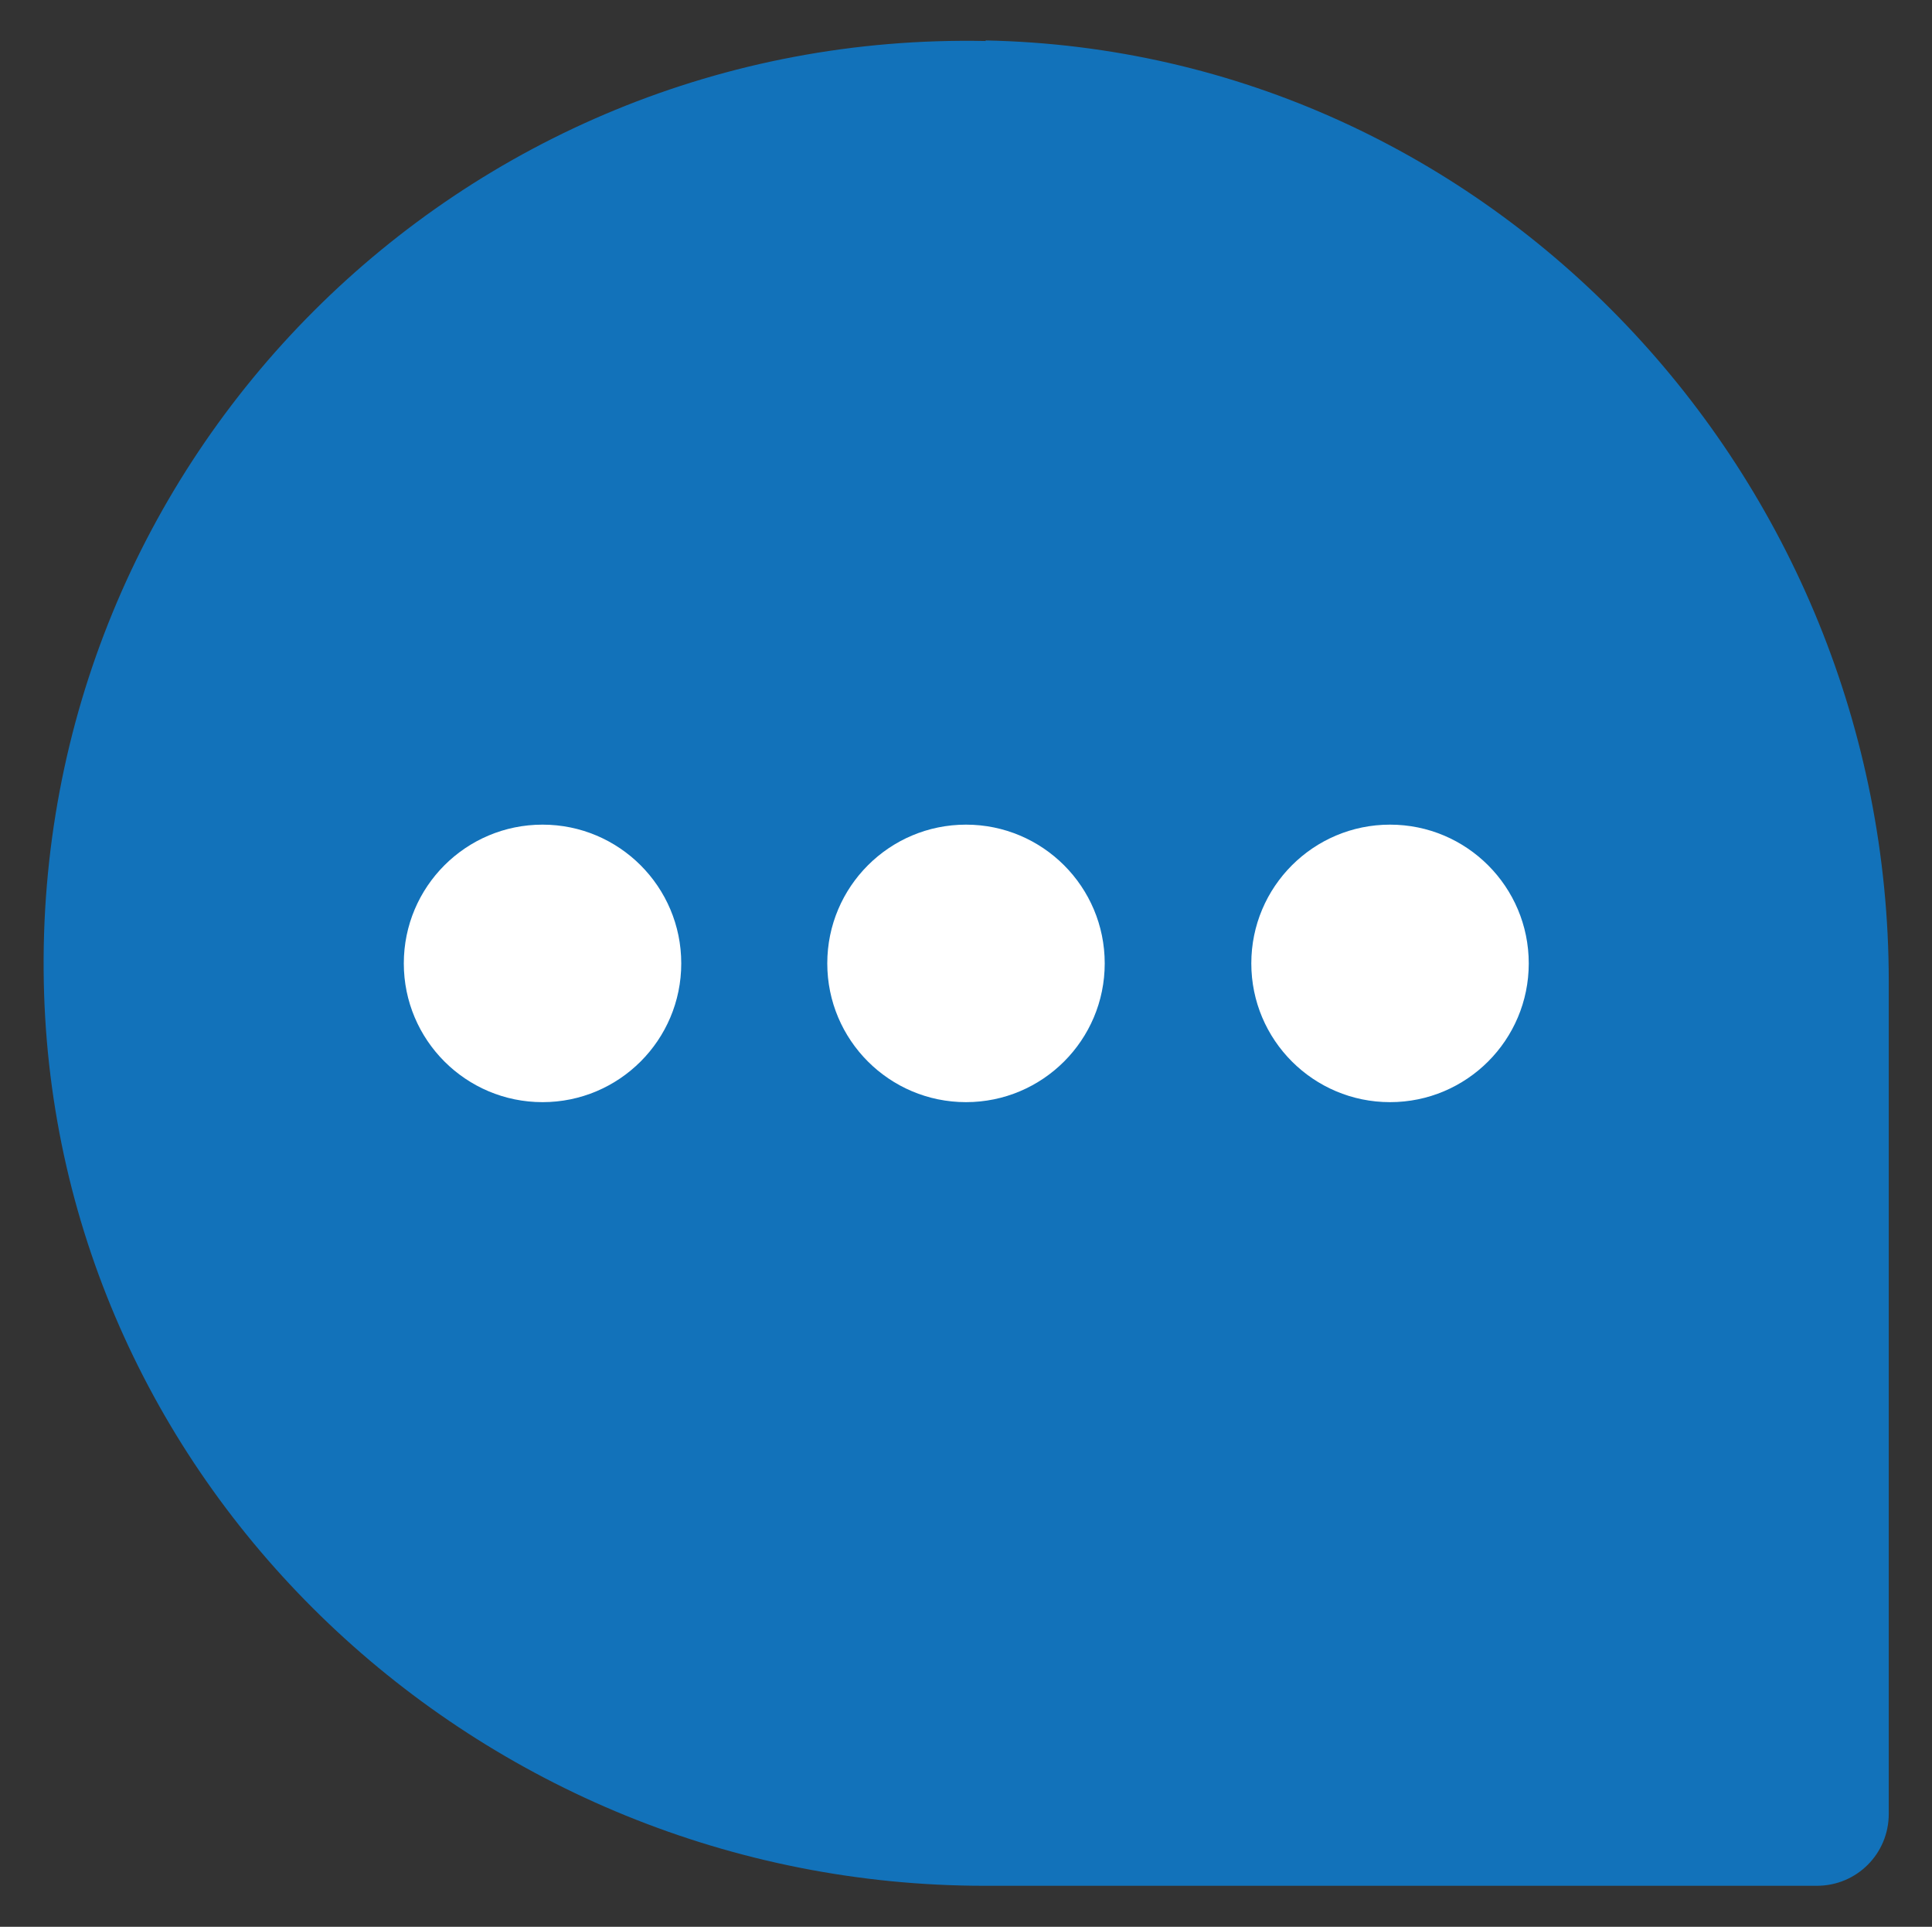 <?xml version="1.0" encoding="UTF-8"?>
<svg id="Layer_1" data-name="Layer 1" xmlns="http://www.w3.org/2000/svg" viewBox="0 0 34.4 34.3">
  <rect x="0" y="0" width="34.4" height="34.3" fill="#333333" stroke="none"/>
  <defs>
    <style>
      .cls-1 {
        fill: #fff;
      }

      .cls-2 {
        fill: #1272ba;
      }
    </style>
  </defs>
  <path class="cls-2" d="m17.55.73C8.2.54.59,8.15.78,17.49c.18,8.99,7.76,16.08,16.75,16.08h14.82c.71,0,1.28-.57,1.28-1.28v-14.82c0-8.99-7.09-16.57-16.08-16.75Z"/>
  <g>
    <circle class="cls-1" cx="9.66" cy="17.15" r="2.47"/>
    <circle class="cls-1" cx="17.2" cy="17.15" r="2.47"/>
    <circle class="cls-1" cx="24.75" cy="17.15" r="2.47"/>
  </g>
</svg>